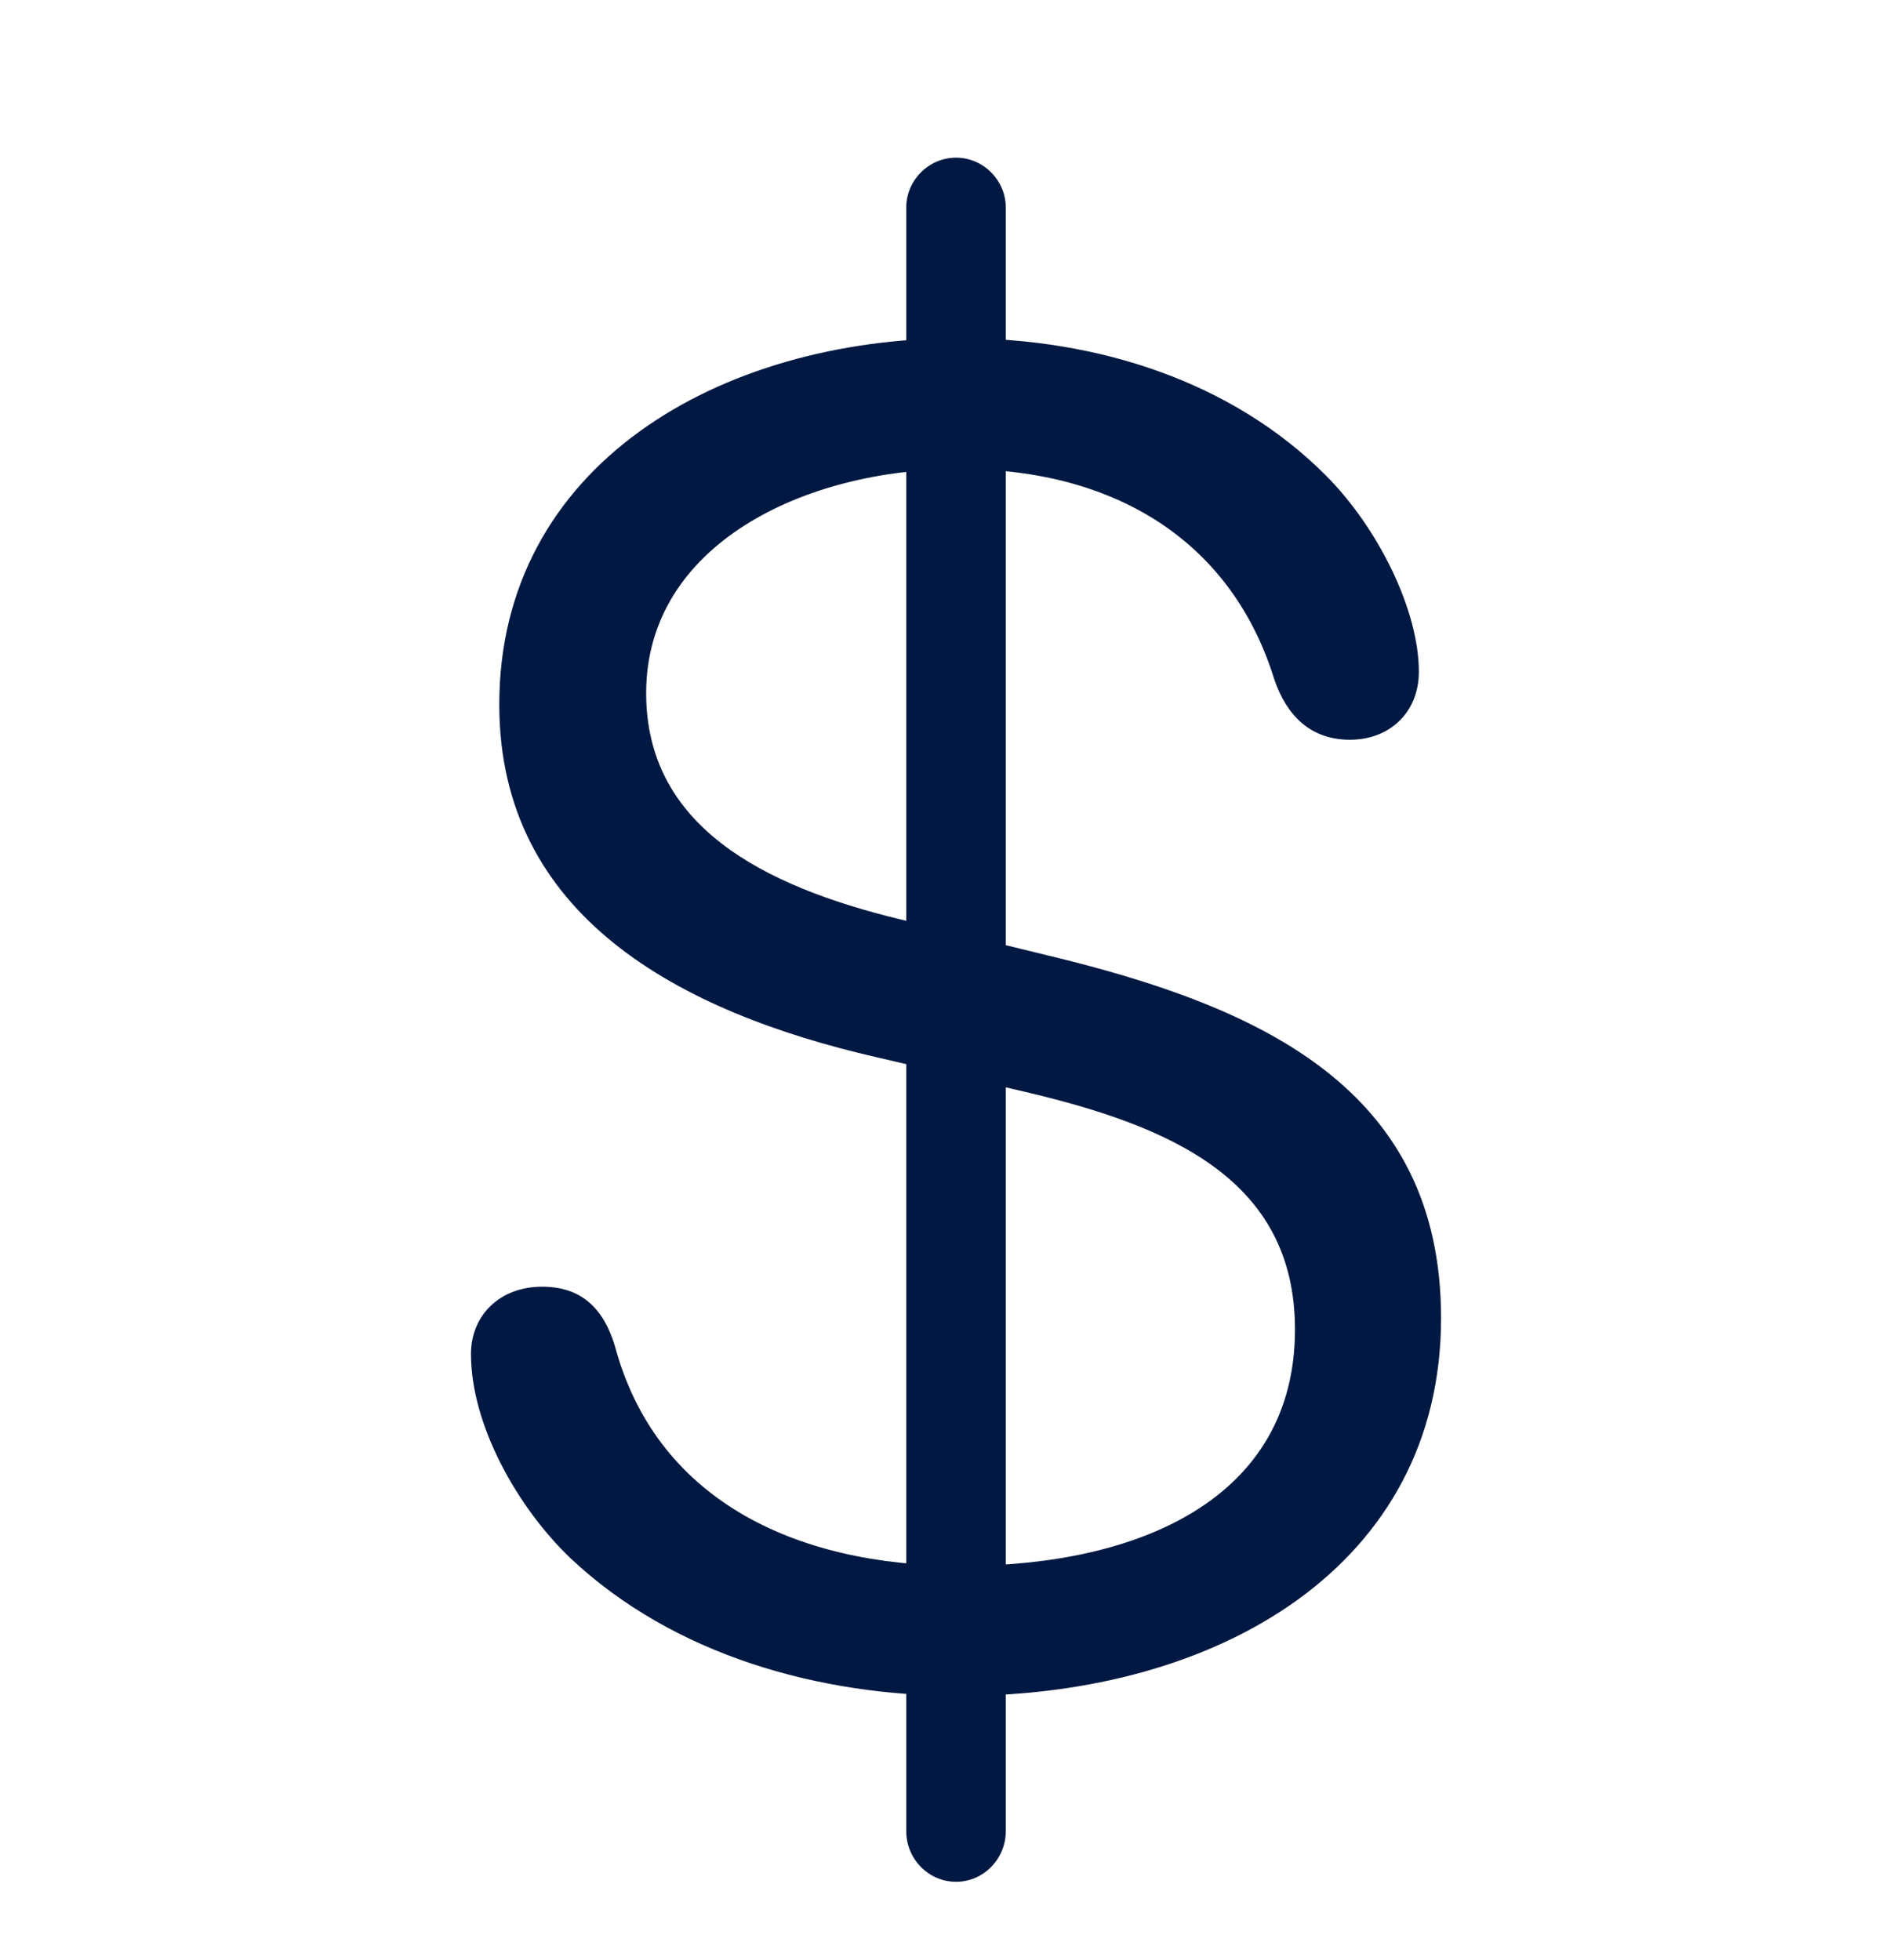 <svg width="24" height="25" viewBox="0 0 24 25" fill="none" xmlns="http://www.w3.org/2000/svg">
<g clip-path="url(#clip0_92_435)">
<path d="M12.24 21.63C15.538 21.63 18.377 19.972 18.377 16.811C18.377 13.884 16.084 12.84 13.362 12.186L11.489 11.728C9.714 11.299 8.24 10.528 8.24 8.84C8.24 6.947 10.26 5.981 12.231 5.981C14.25 5.981 15.713 6.928 16.25 8.664C16.406 9.123 16.709 9.435 17.216 9.435C17.723 9.435 18.094 9.084 18.094 8.567C18.094 7.786 17.577 6.733 16.904 6.06C15.713 4.869 14.006 4.313 12.231 4.313C9.177 4.313 6.367 5.933 6.367 8.986C6.367 11.689 8.67 12.908 11.177 13.484L13.06 13.923C14.933 14.362 16.514 15.045 16.514 16.957C16.514 19.103 14.543 19.972 12.26 19.972C10.104 19.972 8.357 19.103 7.84 17.162C7.694 16.684 7.411 16.411 6.914 16.411C6.367 16.411 6.006 16.782 6.006 17.269C6.006 18.177 6.601 19.23 7.275 19.874C8.592 21.113 10.445 21.63 12.24 21.63ZM12.192 24.001C12.543 24.001 12.826 23.708 12.826 23.357V2.645C12.826 2.303 12.543 2.011 12.192 2.011C11.84 2.011 11.557 2.303 11.557 2.645V23.357C11.557 23.708 11.84 24.001 12.192 24.001Z" fill="#011942"/>
</g>
<defs>
<clipPath id="clip0_92_435">
<rect width="12.732" height="22" fill="white" transform="translate(6.006 2.011)"/>
</clipPath>
</defs>
</svg>
